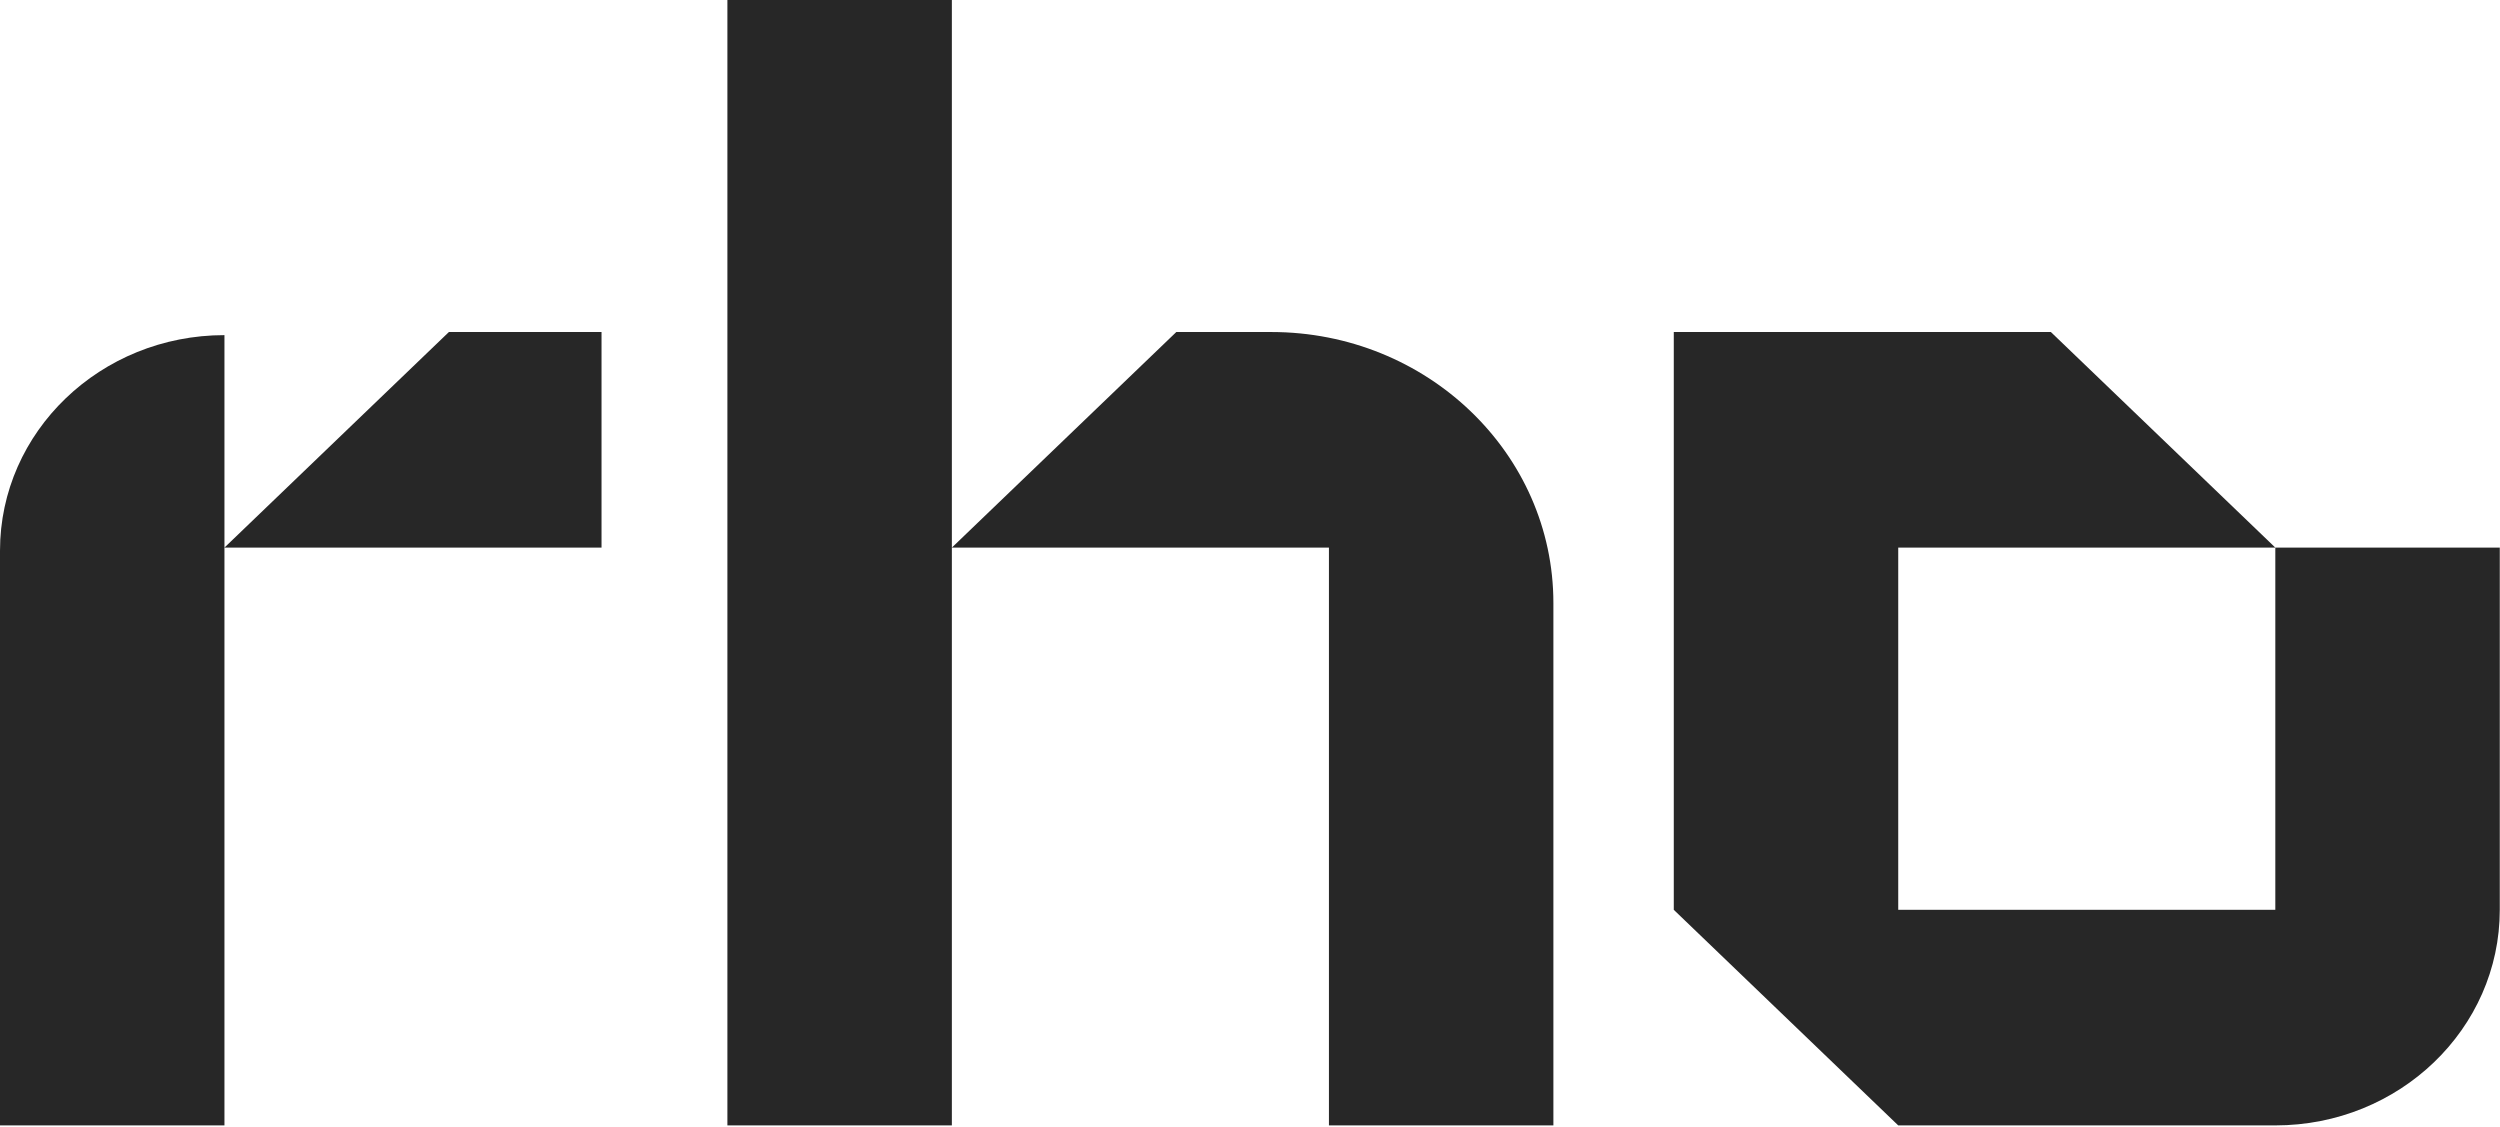 <svg width="976" height="440" viewBox="0 0 976 440" fill="none" xmlns="http://www.w3.org/2000/svg">
<path d="M888.285 213.788V355.19H741.071V213.788H888.285L800.657 129.621H653.444V355.19L741.071 439.358H888.285C936.672 439.358 975.912 401.668 975.912 355.19V213.788H888.285Z" fill="#272727"/>
<path d="M283.977 0V439.356H371.604V213.786V0H283.977Z" fill="#272727"/>
<path d="M496.301 129.621H459.231L371.604 213.788H518.817V439.358H606.444V235.416C606.444 176.987 557.131 129.621 496.301 129.621Z" fill="#272727"/>
<path d="M87.627 213.784V130.836C39.239 130.836 0 168.527 0 215.004V439.358H87.627V213.788H234.836V129.621H175.25L87.627 213.784Z" fill="#272727"/>
</svg>
